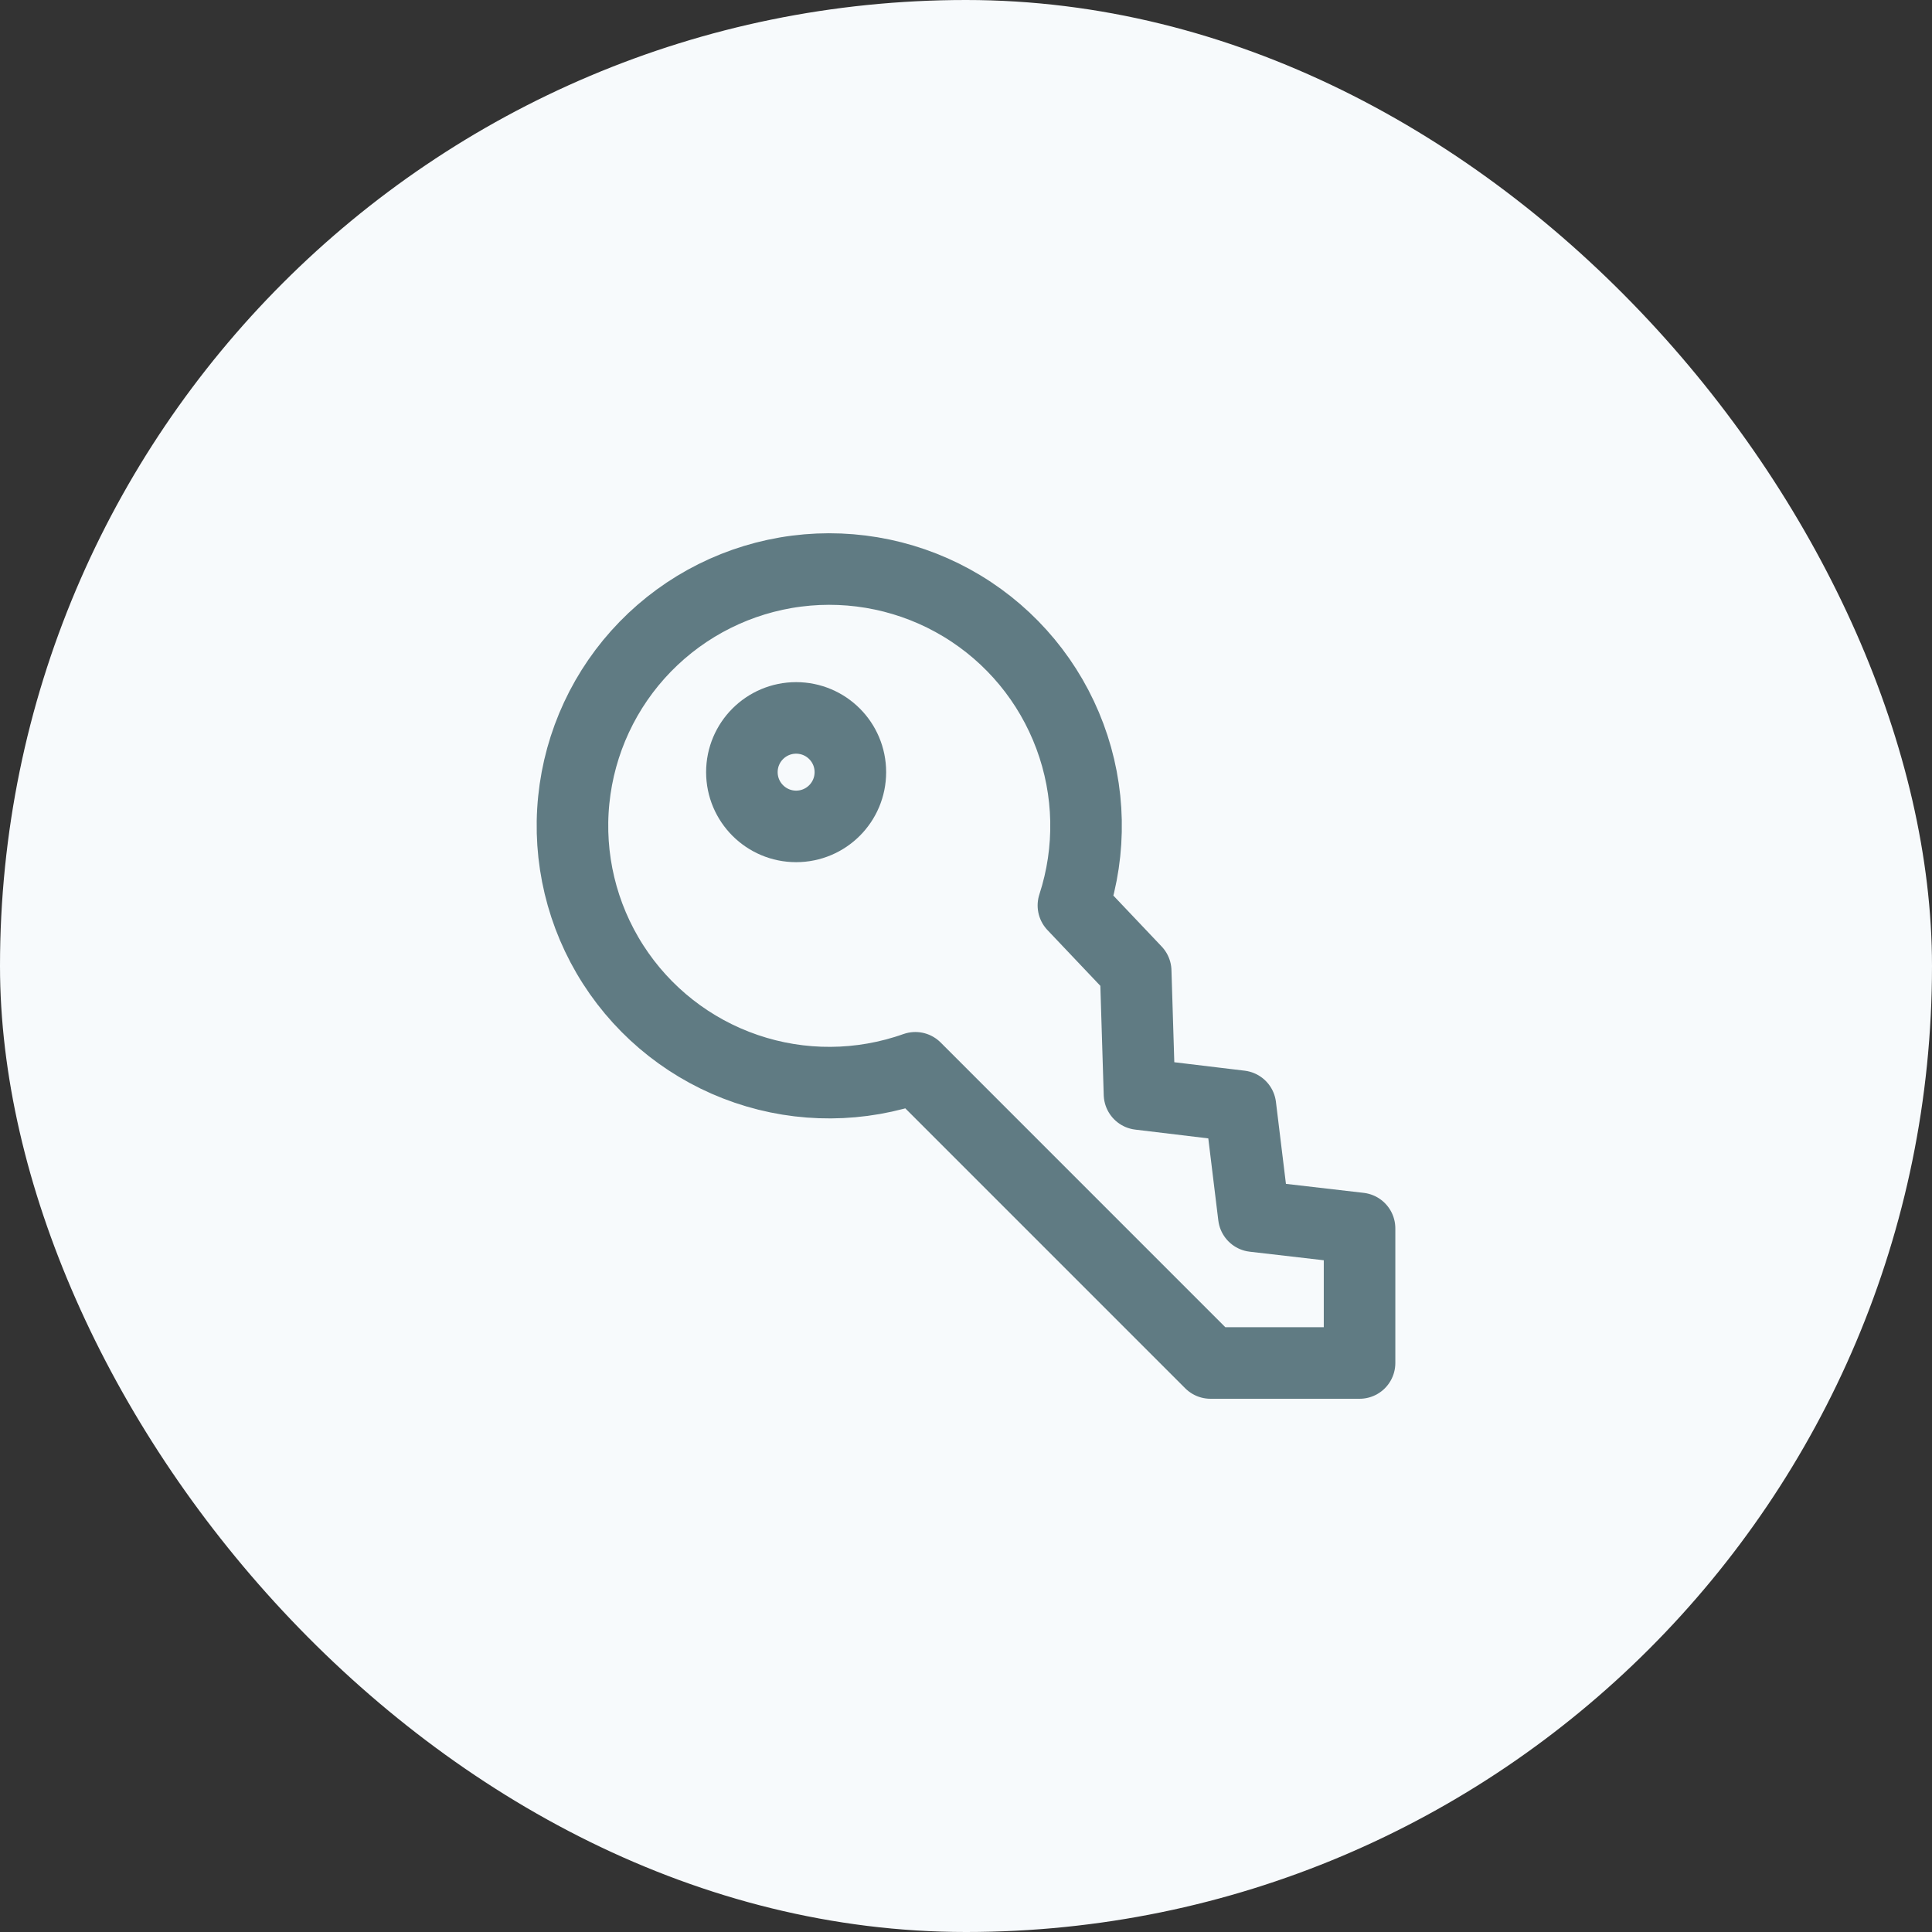 <?xml version="1.0" encoding="UTF-8"?>
<svg xmlns="http://www.w3.org/2000/svg" width="54" height="54" viewBox="0 0 54 54" fill="none">
  <rect x="0" y="0" width="54" height="54" fill="#333333" stroke="none"/>
  <rect width="54" height="54" rx="27" fill="#F7FAFC"></rect>
  <path d="M30.002 25.307C30.505 23.766 30.471 22.1 29.905 20.581C29.34 19.061 28.278 17.778 26.89 16.939C25.503 16.101 23.873 15.757 22.265 15.963C20.657 16.169 19.166 16.914 18.035 18.075C16.904 19.236 16.2 20.747 16.037 22.359C15.873 23.972 16.261 25.593 17.136 26.957C18.011 28.322 19.322 29.35 20.856 29.874C22.39 30.399 24.056 30.388 25.584 29.845L33.834 38.096H38V34.334L35.045 33.992L34.67 30.919L31.849 30.58L31.743 27.143L30.002 25.307Z" stroke="#607B83" stroke-width="2" stroke-linecap="round" stroke-linejoin="round"></path>
  <path d="M22.252 23.098C23.09 23.098 23.768 22.419 23.768 21.582C23.768 20.744 23.09 20.066 22.252 20.066C21.415 20.066 20.736 20.744 20.736 21.582C20.736 22.419 21.415 23.098 22.252 23.098Z" stroke="#607B83" stroke-width="2" stroke-linecap="round" stroke-linejoin="round"></path>
</svg>

